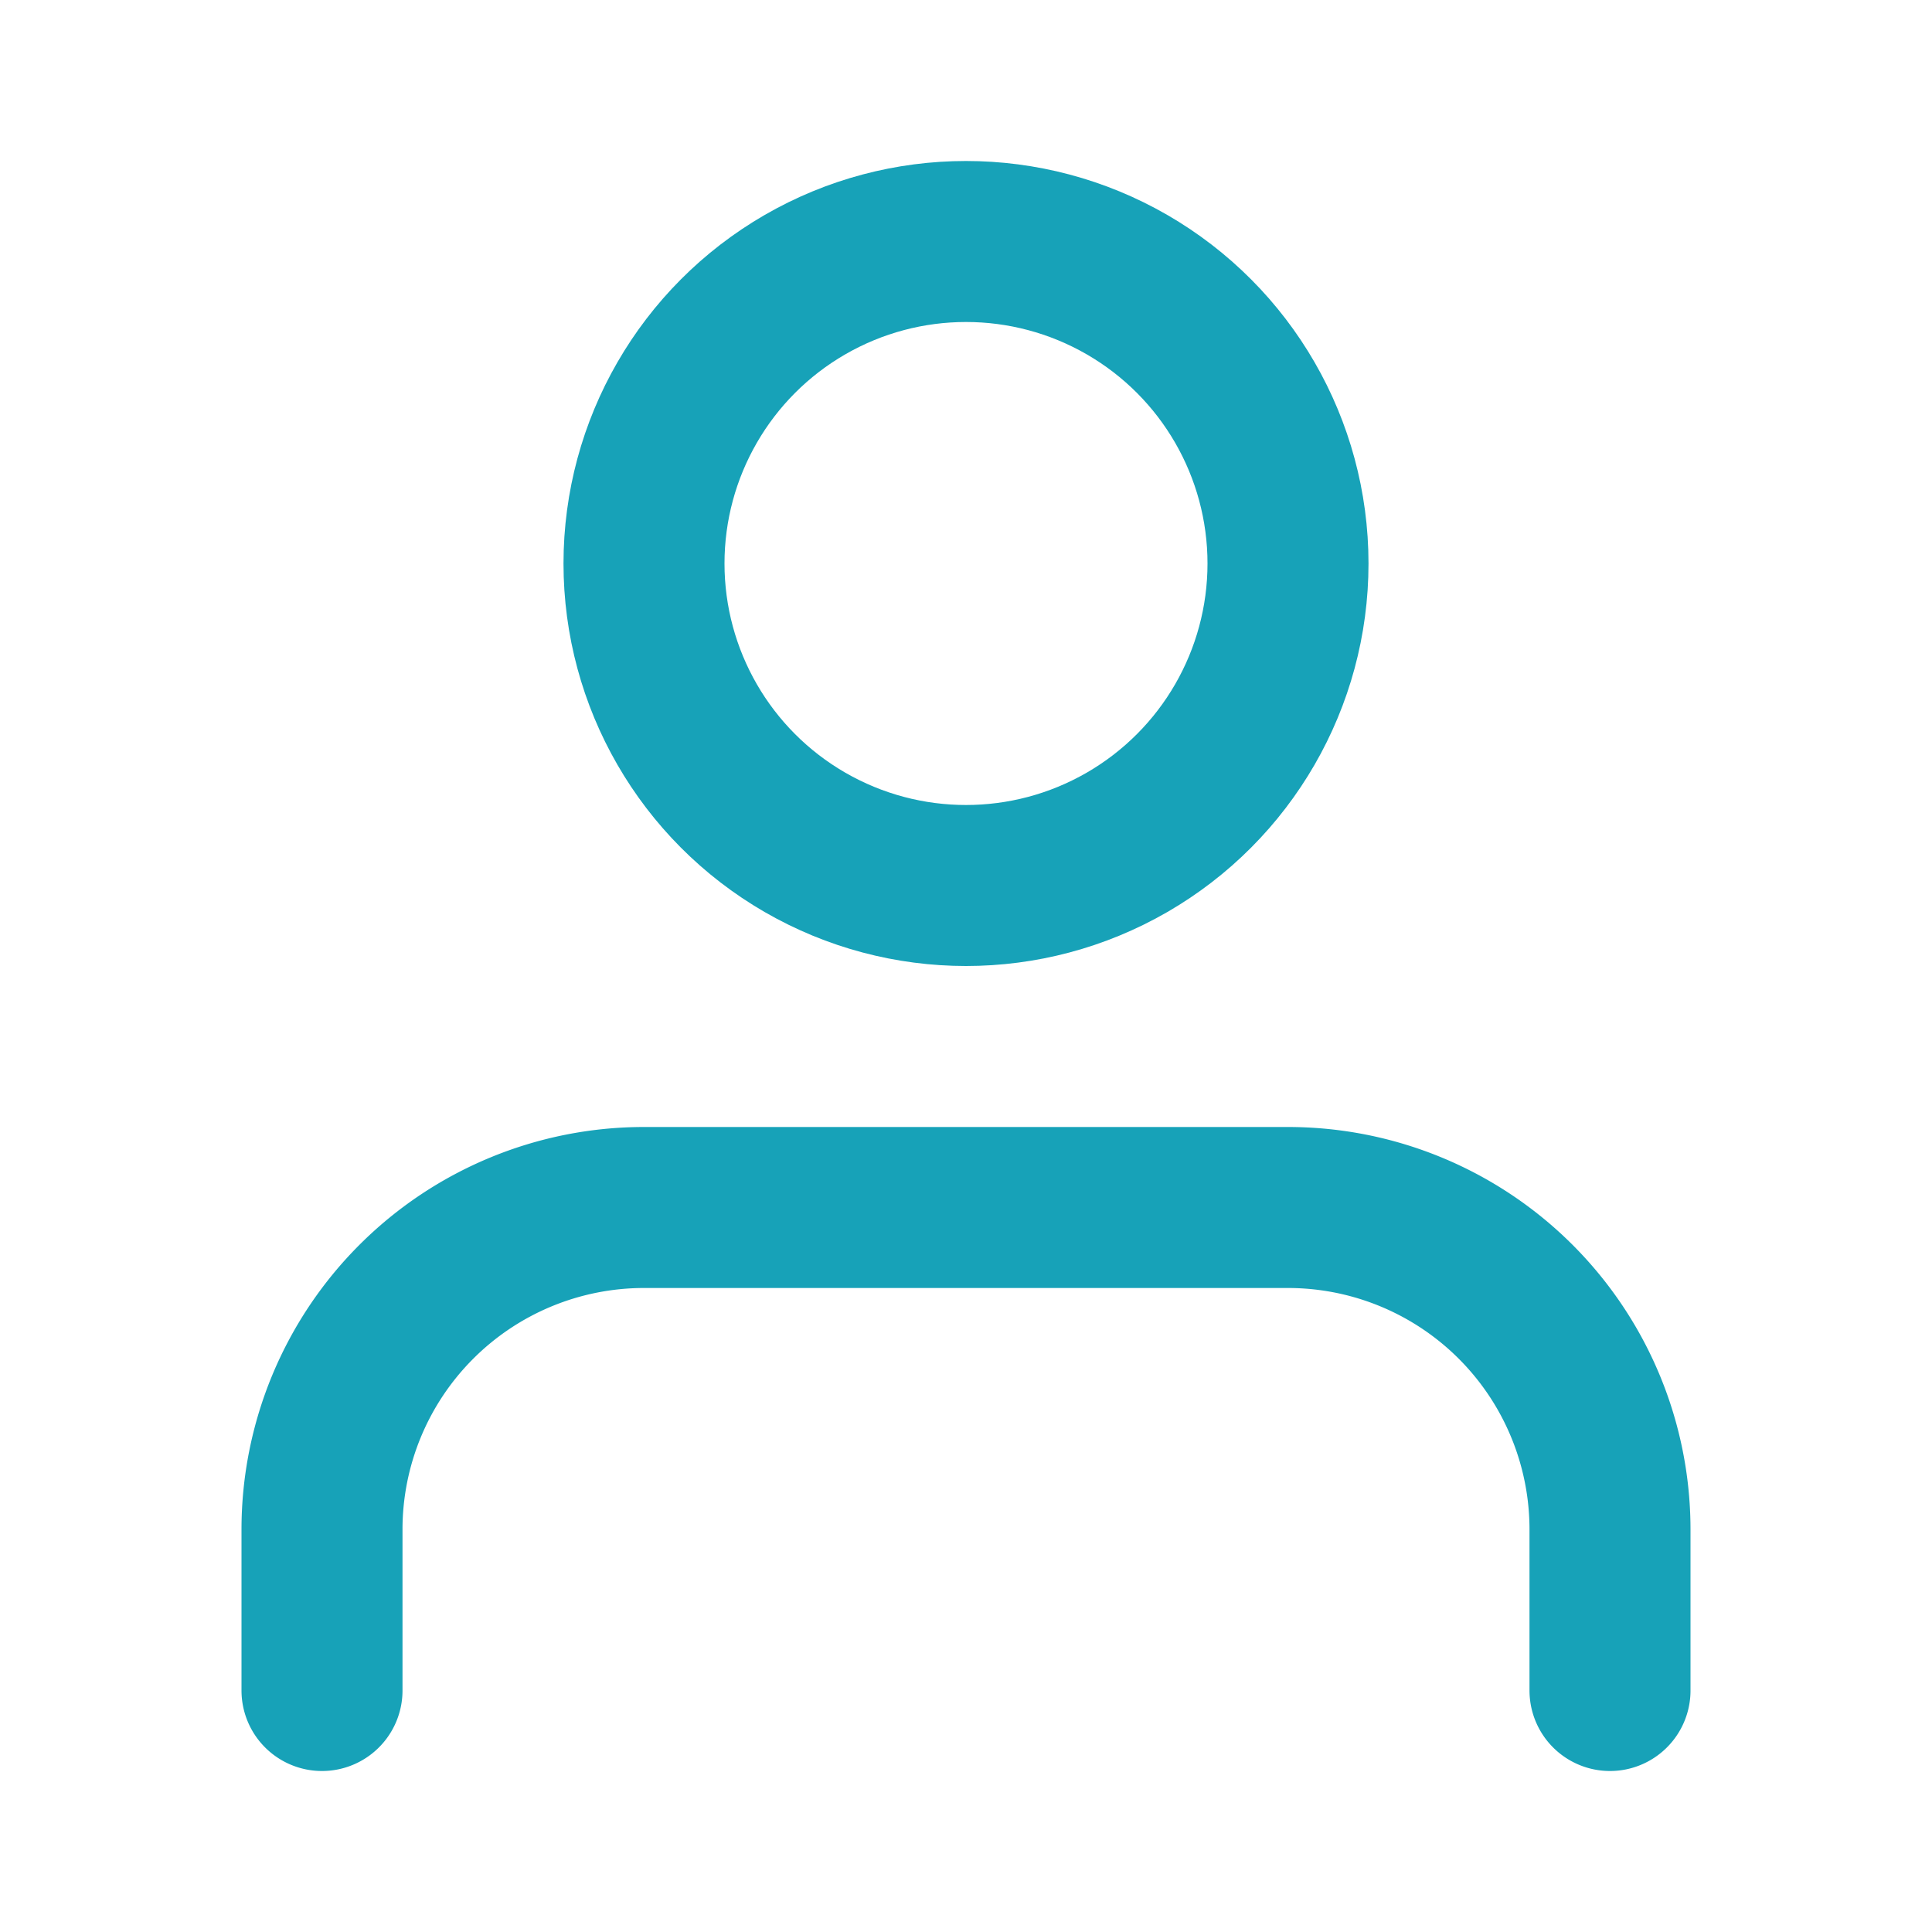 <svg xmlns="http://www.w3.org/2000/svg" width="24" height="24" viewBox="0 0 24 24" fill="none" stroke="#17a2b8" stroke-width="2" stroke-linecap="round" stroke-linejoin="round" class="feather feather-user"><path d="M20 21v-2a4 4 0 0 0-4-4H8a4 4 0 0 0-4 4v2"></path><circle cx="12" cy="7" r="4"></circle></svg>